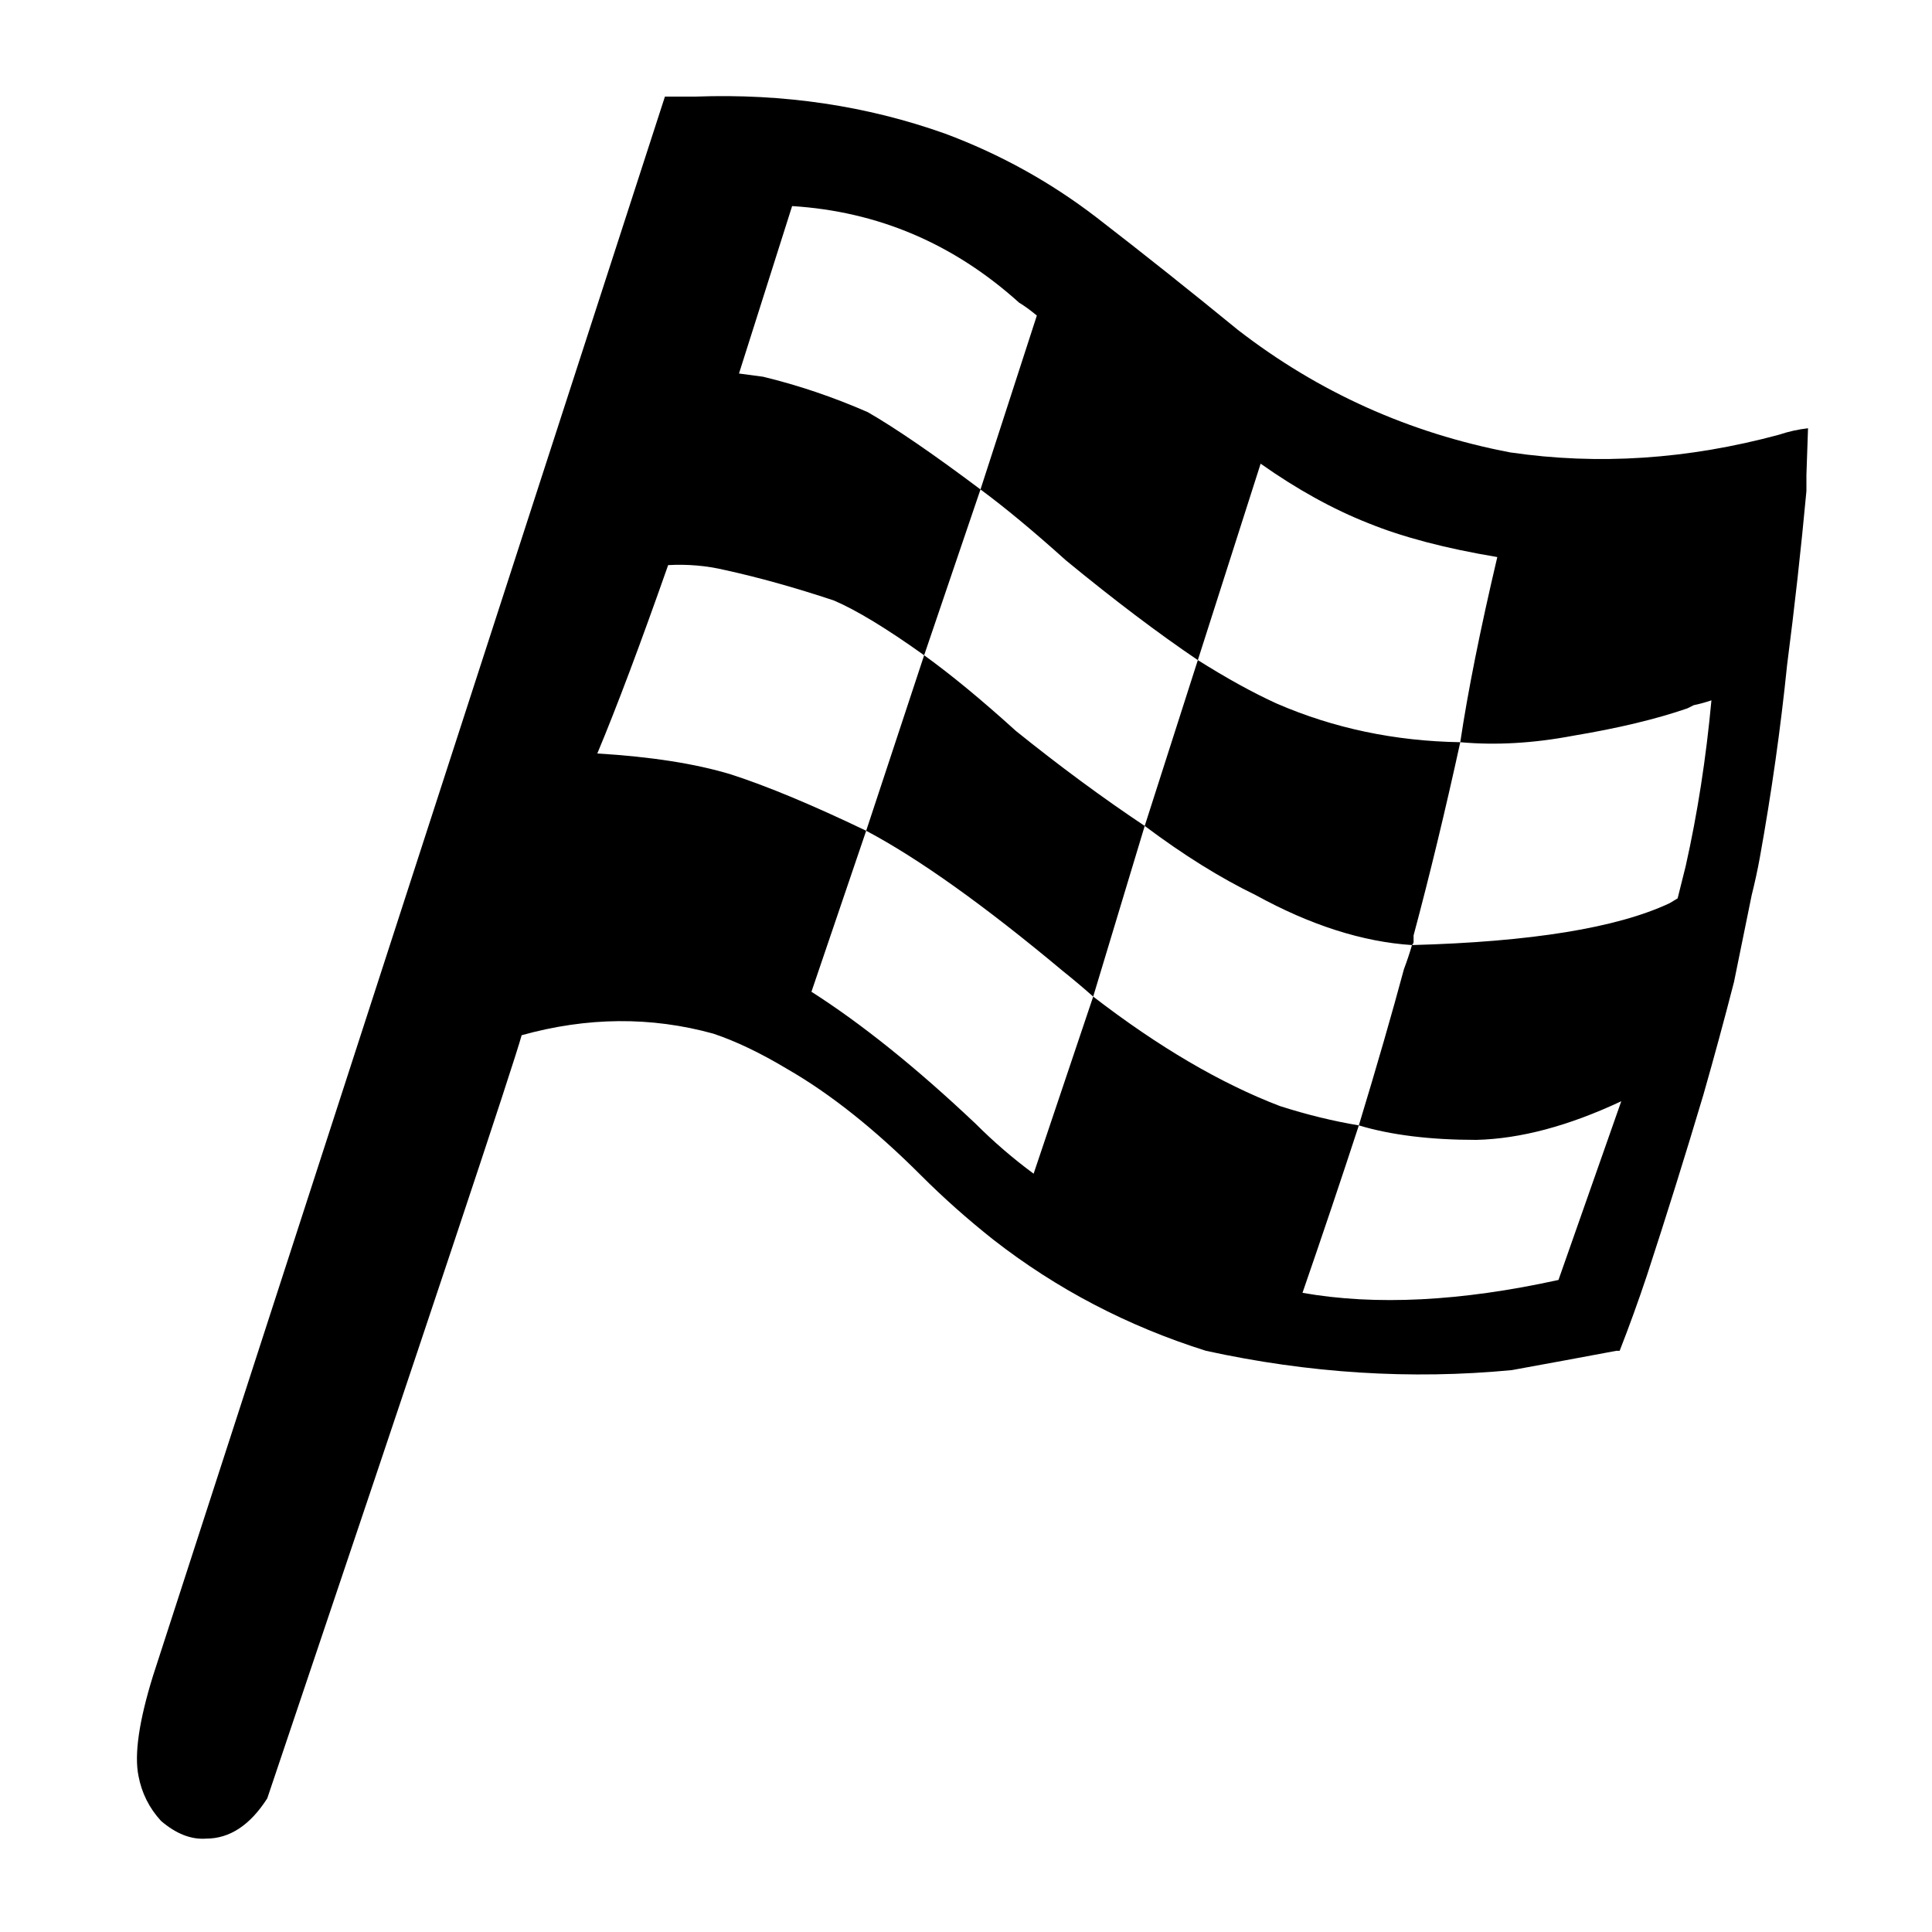 
<svg xmlns="http://www.w3.org/2000/svg" version="1.1" xmlns:xlink="http://www.w3.org/1999/xlink" preserveAspectRatio="none" x="0px" y="0px" width="60px" height="60px" viewBox="0 0 60 60">
<defs/>

<g id="Layer_1">
<g transform="matrix( 1, 0, 0, 1, 0,0) ">
<g>
<g>
<path fill="#000000" stroke="none" d="
M 56.15 13.3
Q 55.7 13.35 55.25 13.5 51 14.65 46.9 14.05 42.2 13.15 38.45 10.25 36.25 8.45 34.05 6.75 31.9 5.1 29.35 4.15 25.7 2.85 21.6 3 21.1 3 20.65 3
L 4.75 52.05
Q 4.1 54.15 4.3 55.15 4.45 55.95 5 56.55 5.7 57.15 6.4 57.1 7.5 57.1 8.3 55.85 15.85 33.45 16.2 32.15 19.25 31.3 22.15 32.1 23.2 32.45 24.45 33.2 26.45 34.35 28.6 36.5 29.65 37.55 30.85 38.5 33.8 40.8 37.45 41.95 42.25 43 46.95 42.55 48.6 42.25 50.2 41.95 50.25 41.95 50.3 41.95 50.75 40.8 51.15 39.6 52.05 36.85 52.9 34 53.4 32.25 53.85 30.5
L 54.4 27.8
Q 54.55 27.2 54.65 26.65 55.2 23.6 55.5 20.65 55.85 17.95 56.1 15.25 56.1 15 56.1 14.75
L 56.15 13.3
M 45.35 23.05
Q 47 23.2 48.85 22.85 50.95 22.5 52.4 22 52.5 21.95 52.6 21.9 52.85 21.85 53.15 21.75 52.9 24.45 52.35 26.9
L 52.1 27.9 51.85 28.05
Q 49.4 29.2 43.85 29.35 43.75 29.7 43.6 30.1 43.05 32.15 42.2 34.95 43.7 35.4 45.85 35.4 47.9 35.35 50.35 34.2
L 48.4 39.75
Q 43.85 40.75 40.45 40.15 41.4 37.4 42.2 34.95 41 34.75 39.75 34.35 37 33.3 33.95 30.95
L 32.1 36.45
Q 31.15 35.75 30.3 34.9 27.55 32.3 25.2 30.8
L 26.9 25.8
Q 24.4 24.6 22.7 24.05 21.05 23.55 18.55 23.4 19.45 21.25 20.75 17.55 21.65 17.5 22.5 17.7 24.1 18.05 25.9 18.65 26.95 19.1 28.7 20.35
L 30.45 15.2
Q 28.25 13.55 26.95 12.8 25.35 12.1 23.7 11.7 23.35 11.65 22.95 11.6
L 24.6 6.4
Q 28.6 6.65 31.65 9.4 31.9 9.55 32.2 9.8
L 30.45 15.2
Q 31.6 16.05 33.1 17.4 35.35 19.25 37.2 20.5
L 39.15 14.4
Q 40.85 15.6 42.5 16.25 44.1 16.9 46.5 17.3 45.7 20.7 45.35 23.05
M 31.55 22.7
Q 29.95 21.25 28.7 20.35
L 26.9 25.8
Q 29.35 27.1 33 30.15 33.5 30.55 33.95 30.95
L 35.55 25.65
Q 33.6 24.35 31.55 22.7
M 43.85 29.35
Q 43.9 29.3 43.9 29.25
L 43.9 29.05
Q 44.65 26.25 45.35 23.05 42.3 23 39.65 21.85 38.55 21.35 37.2 20.5
L 35.55 25.65
Q 37.35 27 39 27.8 41.55 29.2 43.85 29.35 Z"/>
</g>
</g>
</g>
</g>
</svg>
